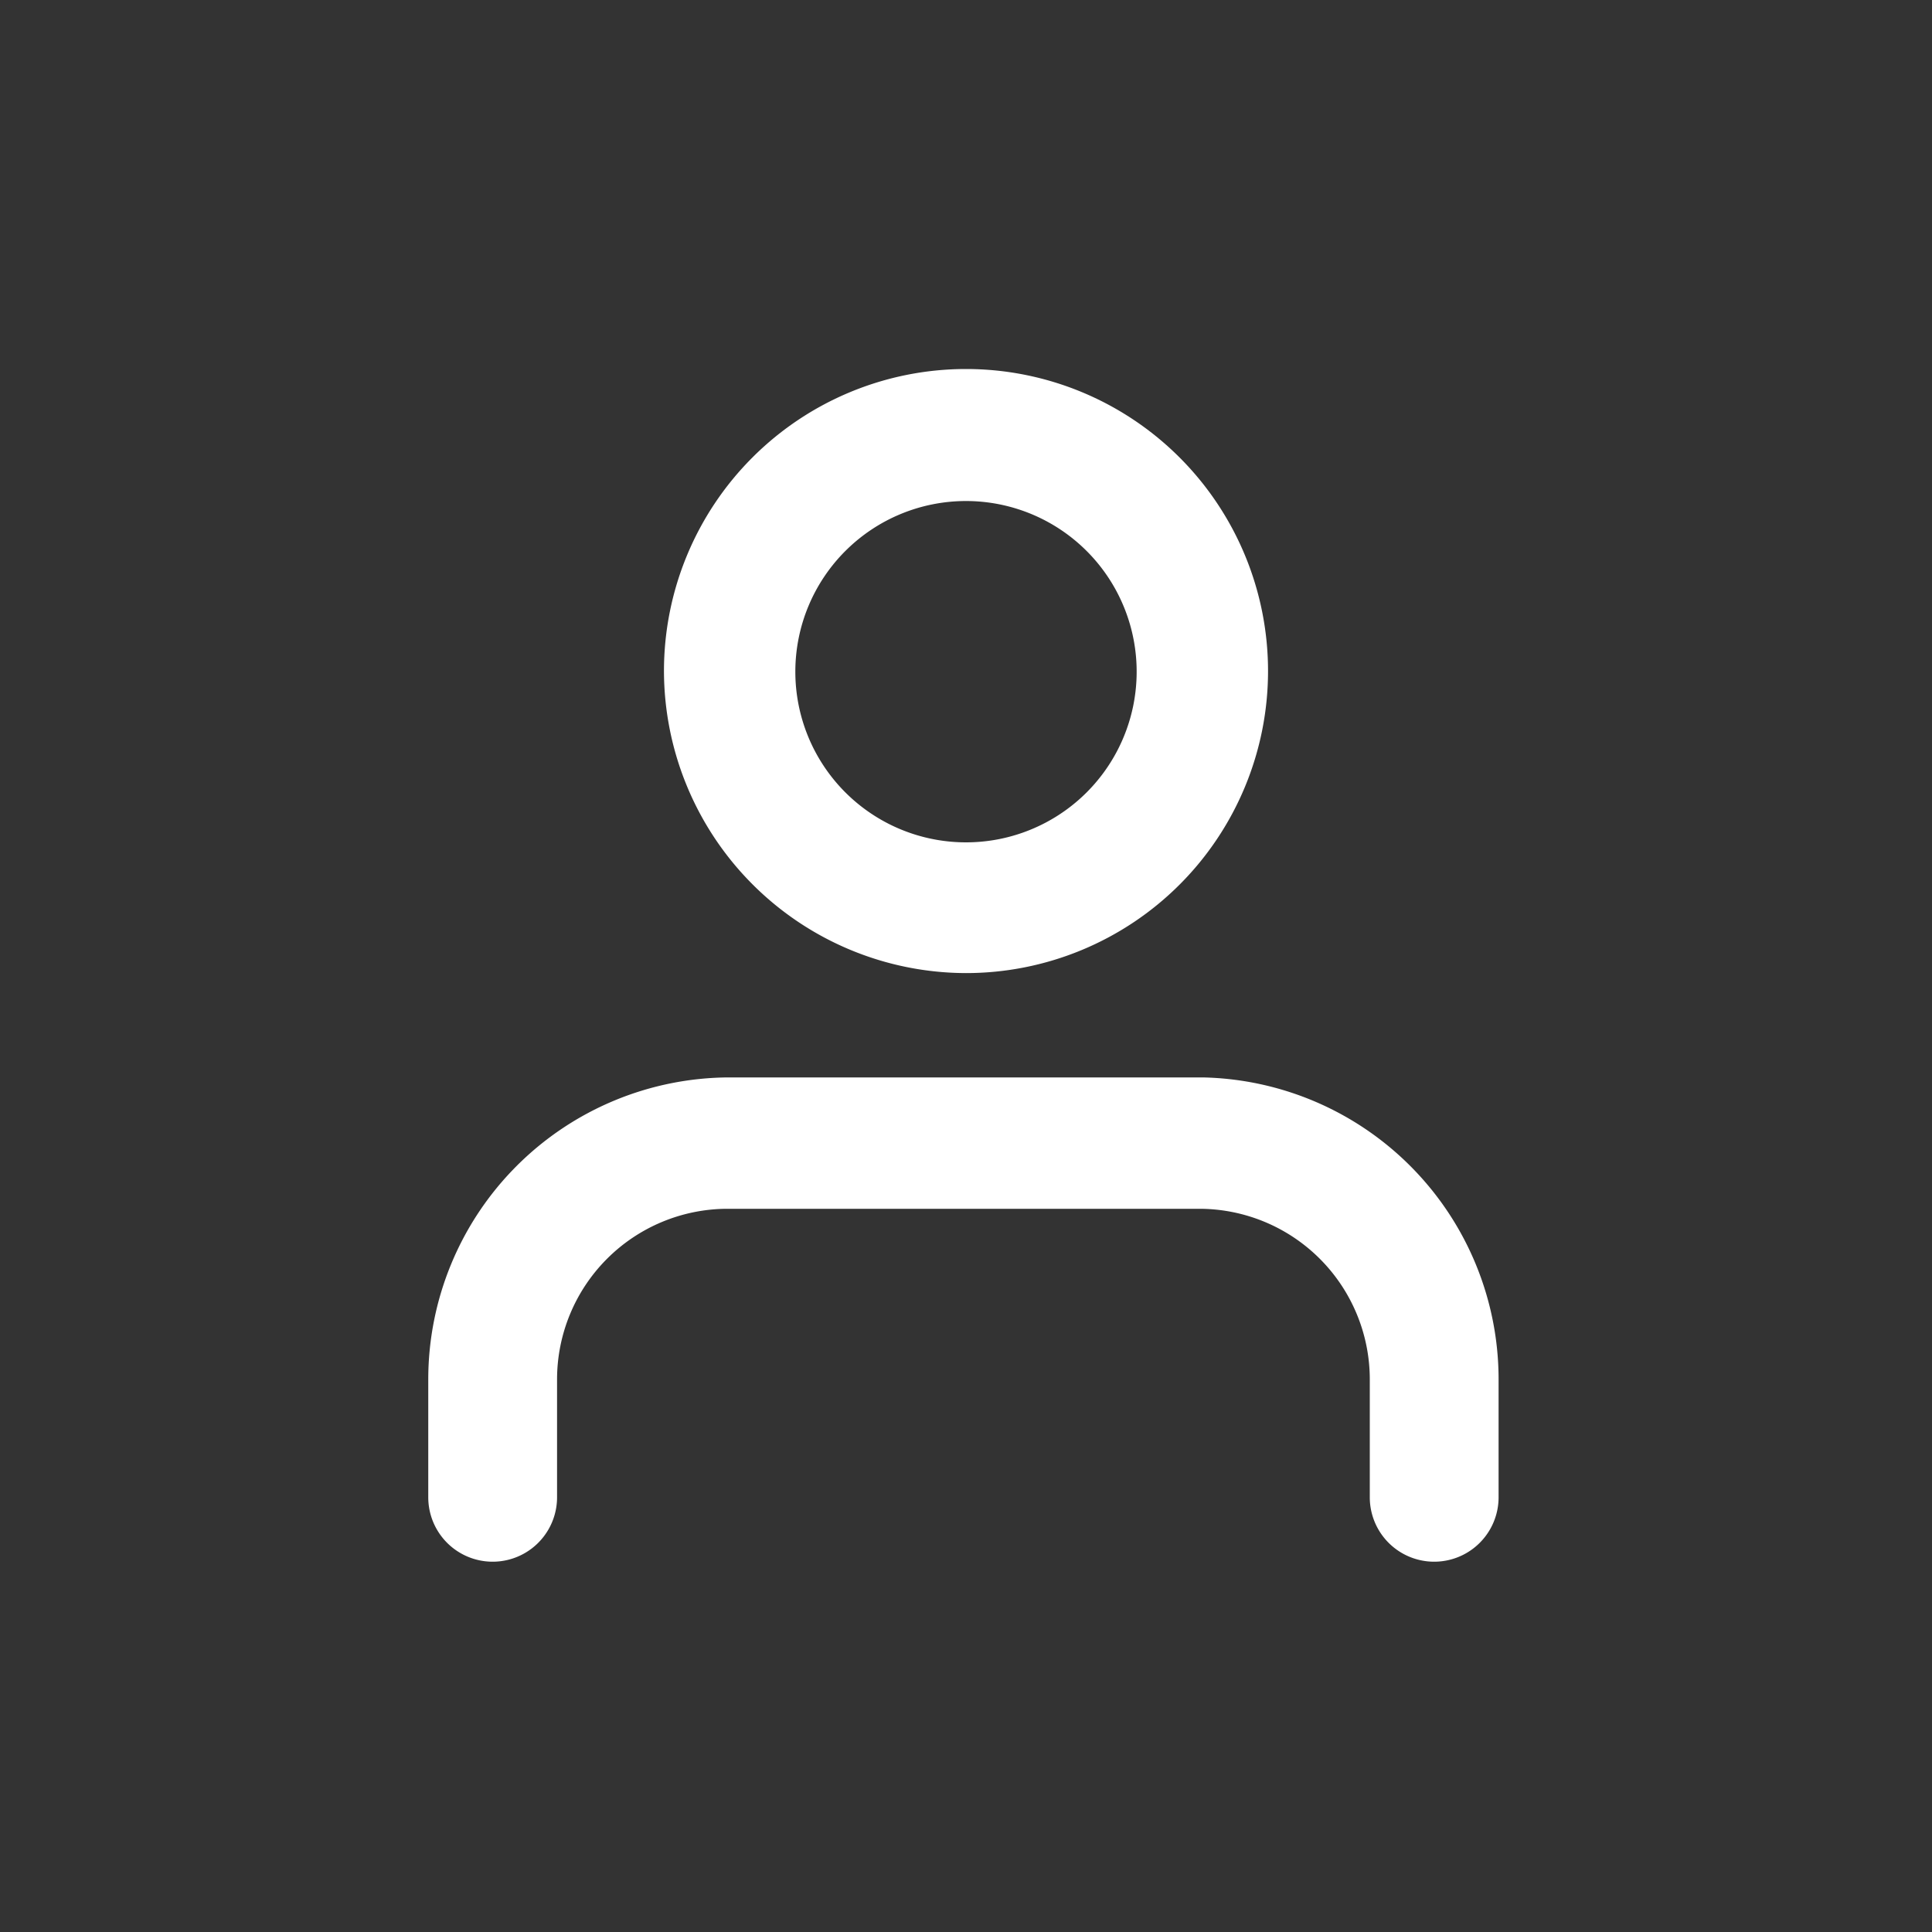 <svg id="Layer_1" data-name="Layer 1" xmlns="http://www.w3.org/2000/svg" viewBox="0 0 30 30"><rect x="0" y="0" width="30" height="30" fill="#333333" stroke="none"/><defs><style>.cls-1{fill:#fff;}</style></defs><path class="cls-1" d="M18.67,16.73H11.33a4.69,4.69,0,0,0-4.68,4.69v1.83a1,1,0,0,0,2,0V21.42a2.65,2.65,0,0,1,2.64-2.65h7.34a2.65,2.65,0,0,1,2.64,2.65v1.83a1,1,0,0,0,2,0V21.42A4.69,4.69,0,0,0,18.67,16.73Z"/><path class="cls-1" d="M15,15.11a4.69,4.69,0,1,0-4.69-4.69A4.7,4.7,0,0,0,15,15.11Zm0-7.33a2.65,2.65,0,1,1-2.65,2.64A2.65,2.65,0,0,1,15,7.78Z"/></svg>